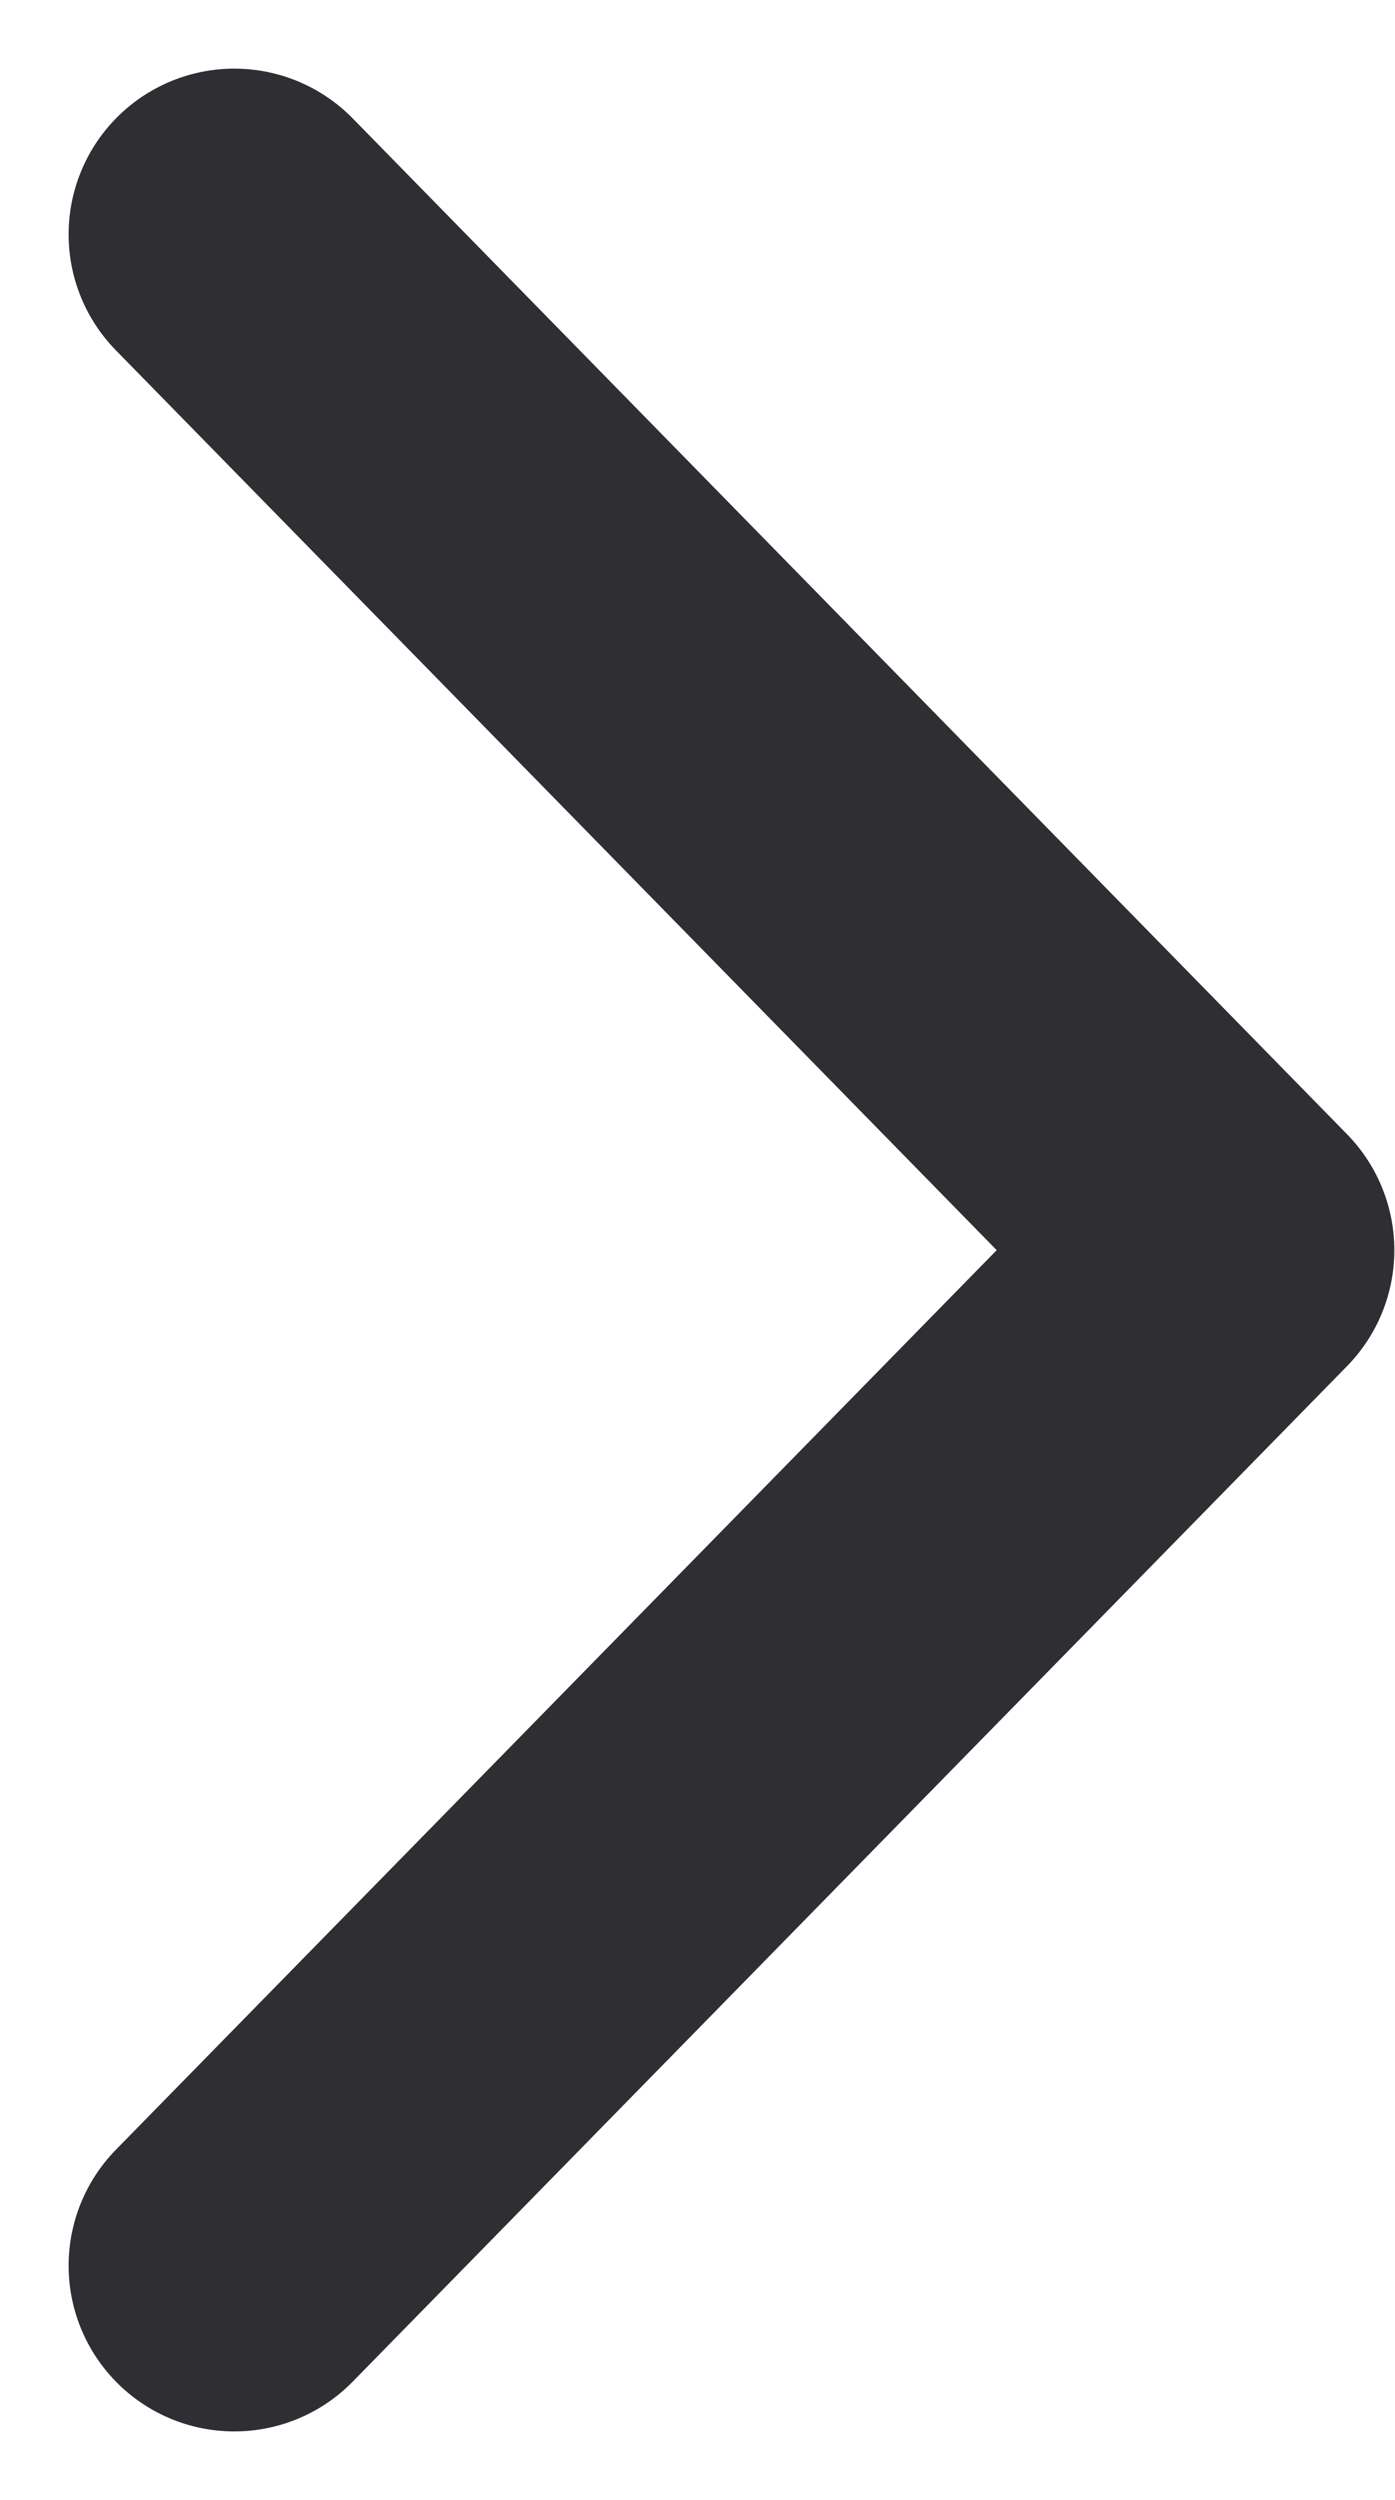 <svg xmlns="http://www.w3.org/2000/svg" width="4.209" height="7.541" viewBox="0 0 4.209 7.541">
  <path id="_" data-name="&gt;" d="M-23921.223-21697.008l3,3.064-3,3.063" transform="translate(23921.93 21697.715)" fill="none" stroke="#2f2f33" stroke-linecap="round" stroke-linejoin="round" stroke-width="1"/>
</svg>
